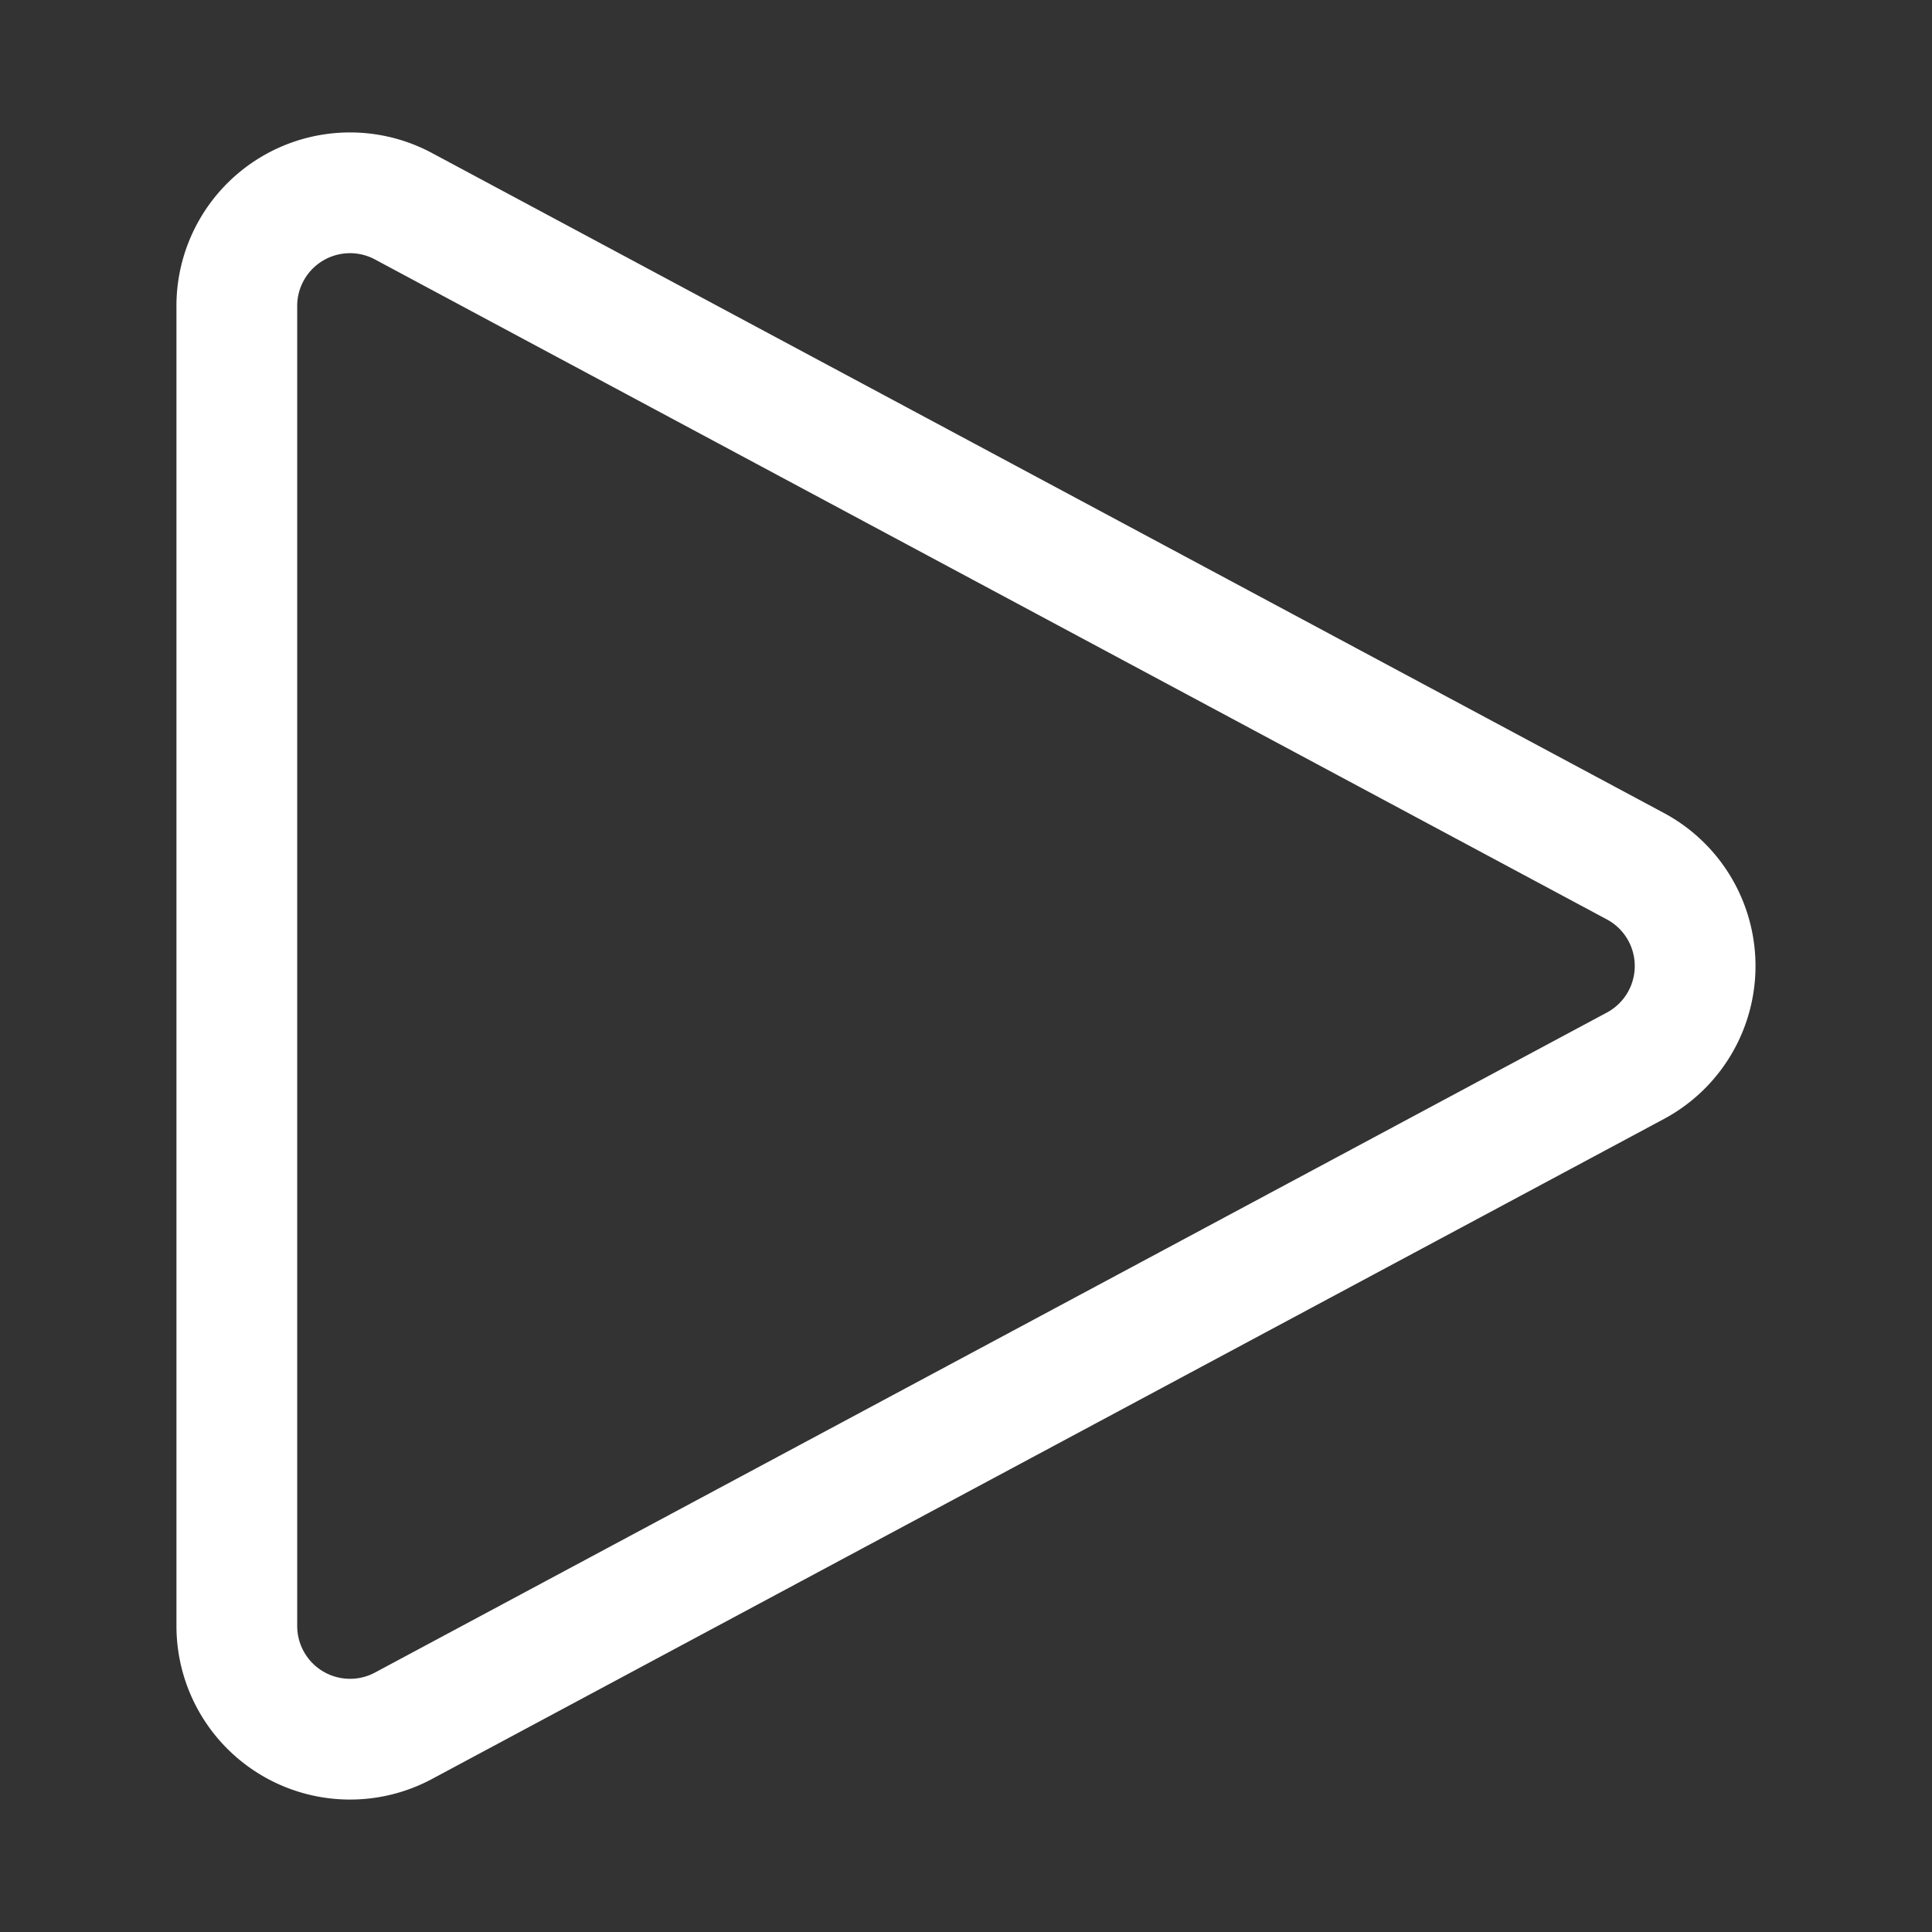<svg viewBox="-3 -3 96 96" xmlns="http://www.w3.org/2000/svg" id="Controls-Play--Streamline-Ultimate.svg" height="96" width="96"><rect x="-3" y="-3" width="96" height="96" fill="#333333" stroke="none"/><desc>Controls Play Streamline Icon: https://streamlinehq.com</desc><path d="M8.768 12.206v65.587a5.625 5.625 0 0 0 8.284 4.958l61.211 -32.794a5.625 5.625 0 0 0 0 -9.915L17.051 7.249a5.625 5.625 0 0 0 -8.284 4.958Z" fill="none" stroke="#ffffff" stroke-linecap="round" stroke-linejoin="round" stroke-width="6"></path></svg>